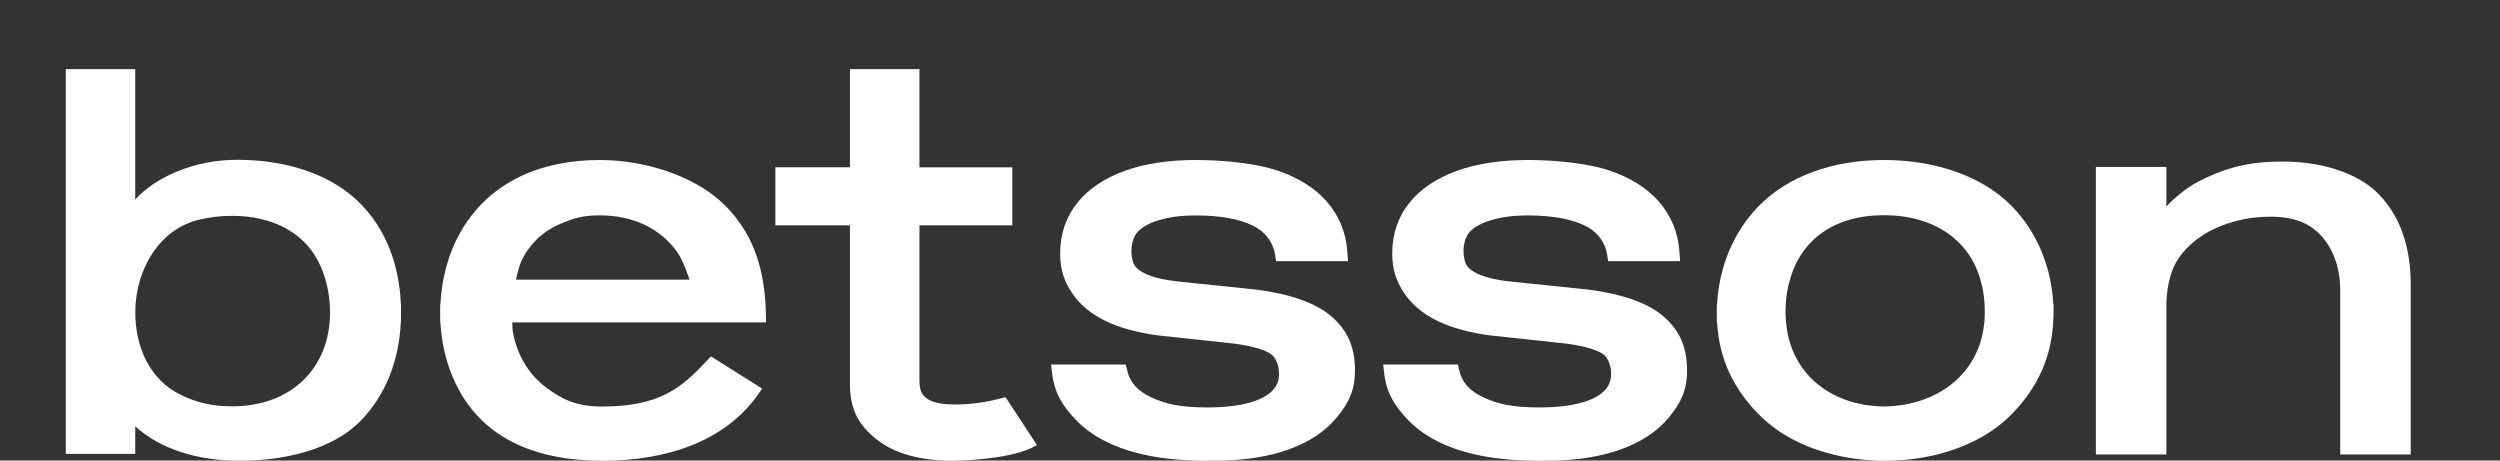 <svg width="1596" height="294" viewBox="0 0 1596 294" fill="none" xmlns="http://www.w3.org/2000/svg">
<rect x="0" y="0" width="1596" height="294" fill="#333333" stroke="none"/>
<g clip-path="url(#clip0_962_1761)">
<path d="M860.116 160.142C859.166 148.18 854.791 137.634 847.102 128.791C839.567 120.124 828.918 113.403 815.417 108.847C802.292 104.404 781.765 102.148 763.315 102.148C745.992 102.148 730.79 104.47 718.108 109.047C705.072 113.756 694.885 120.61 687.77 129.454C680.501 138.519 676.811 149.375 676.811 161.734V161.91C676.811 172.081 679.308 179.333 684.235 186.85C689.118 194.279 696.365 200.359 705.823 204.936C714.904 209.336 726.372 212.454 739.916 214.201L787.113 219.263C801.652 221.076 808.258 223.929 811.241 225.984C814.842 228.46 816.521 233.635 816.521 238.609V238.785C816.521 243.031 815.151 246.436 812.235 249.443C809.032 252.737 804.038 255.324 797.343 257.159C790.184 259.105 781.235 260.1 770.762 260.1C753.196 260.1 744.093 257.911 734.812 253.577C726.283 249.598 721.334 244.092 719.654 236.708L718.705 232.706H671L671.708 238.609C673.254 251.101 678.225 258.861 686.533 267.727C694.665 276.416 705.955 283.072 720.119 287.559C732.204 291.385 746.633 293.552 763.073 294.037C765.393 294.105 767.735 294.148 770.121 294.148C772.374 294.148 779.092 294.105 781.257 294.037C796.768 293.529 810.446 291.23 821.957 287.183C835.458 282.43 846.086 275.444 853.51 266.378C861.133 257.093 865 249.111 865 236.619V236.443C865 220.766 859.785 210.331 849.533 201.642C839.744 193.373 823.835 187.735 802.226 184.905L751.671 179.665C744.093 178.825 737.927 177.476 733.376 175.686C729.288 174.071 726.372 172.126 724.648 169.892C723.035 167.77 722.284 163.459 722.284 160.452V160.275C722.284 156.118 723.565 150.9 726.306 147.982C729.288 144.798 733.972 142.278 740.182 140.465C746.832 138.519 753.747 137.545 763.647 137.545C779.114 137.545 791.488 139.823 800.392 144.333C808.634 148.49 812.964 155.61 814.003 162.618L814.643 166.687H860.58L860.095 160.186L860.116 160.142Z" fill="white"/>
<path d="M1072.12 160.142C1071.17 148.18 1066.79 137.634 1059.1 128.791C1051.57 120.124 1040.92 113.403 1027.42 108.847C1014.29 104.404 993.766 102.148 975.316 102.148C957.993 102.148 942.79 104.47 930.108 109.047C917.072 113.756 906.885 120.61 899.771 129.454C892.501 138.519 888.811 149.375 888.811 161.734V161.91C888.811 172.081 891.308 179.333 896.236 186.85C901.119 194.279 908.365 200.359 917.823 204.936C926.904 209.336 938.372 212.454 951.916 214.201L999.113 219.263C1013.65 221.076 1020.26 223.929 1023.24 225.984C1026.84 228.46 1028.52 233.635 1028.52 238.609V238.785C1028.52 243.031 1027.15 246.436 1024.24 249.443C1021.03 252.737 1016.04 255.324 1009.34 257.159C1002.18 259.105 993.235 260.1 982.762 260.1C965.196 260.1 956.093 257.911 946.812 253.577C938.283 249.598 933.334 244.092 931.654 236.708L930.705 232.706H883L883.708 238.609C885.254 251.101 890.225 258.861 898.533 267.727C906.665 276.416 917.955 283.072 932.119 287.559C944.205 291.385 958.633 293.552 975.073 294.037C977.393 294.105 979.735 294.148 982.121 294.148C984.376 294.148 991.092 294.105 993.258 294.037C1008.77 293.529 1022.45 291.23 1033.96 287.183C1047.46 282.43 1058.09 275.444 1065.51 266.378C1073.13 257.093 1077 249.111 1077 236.619V236.443C1077 220.766 1071.79 210.331 1061.53 201.642C1051.74 193.373 1035.84 187.735 1014.23 184.905L963.671 179.665C956.093 178.825 949.928 177.476 945.376 175.686C941.288 174.071 938.372 172.126 936.648 169.892C935.036 167.77 934.285 163.459 934.285 160.452V160.275C934.285 156.118 935.565 150.9 938.306 147.982C941.288 144.798 945.972 142.278 952.182 140.465C958.833 138.519 965.749 137.545 975.647 137.545C991.114 137.545 1003.49 139.823 1012.39 144.333C1020.63 148.49 1024.97 155.61 1026 162.618L1026.64 166.687H1072.58L1072.09 160.186L1072.12 160.142Z" fill="white"/>
<path d="M256 193.953H255.889C254.83 168.43 246.116 146.555 230.606 130.541C212.538 111.874 184.122 102.009 151.272 102.009C122.768 102.009 98.434 113.931 86.344 127.334V44.148H42V289.746H86.344V272.185C102.361 286.761 126.232 294.148 152.773 294.148C181.321 294.148 212.427 287.203 230.628 268.248C246.095 252.146 254.809 230.404 255.889 205.278H255.978V202.204L256 199.727V193.953ZM148.272 259.4C135.255 259.4 125.46 256.989 115.289 252.035C95.897 242.59 86.366 221.932 86.366 199.373C86.366 172.167 101.832 146.09 127.291 140.207C134.241 138.614 140.308 137.796 148.294 137.796C166.959 137.796 182.689 143.414 193.763 154.075C204.795 164.67 210.663 181.767 210.707 199.638C210.597 235.381 185.512 259.4 148.294 259.4H148.272Z" fill="white"/>
<path d="M1311 199.725V194.299H1310.85C1309.56 170.148 1300.31 148.069 1284.62 131.902C1265.73 112.426 1235.46 102.148 1202.75 102.148C1170.04 102.148 1141.36 112.404 1122.53 131.792C1106.76 148.026 1097.46 170.126 1096.18 194.299H1096.05L1096 197.366V205.592H1096.16C1097.48 229.391 1106.79 248.16 1122.53 264.284C1138.74 280.87 1162.68 290.818 1189.46 293.442C1189.75 293.465 1190.04 293.508 1190.35 293.531C1191.96 293.685 1193.6 293.795 1195.24 293.883C1195.66 293.906 1196.06 293.949 1196.48 293.972C1198.54 294.081 1200.62 294.148 1202.73 294.148C1202.97 294.148 1203.19 294.148 1203.41 294.148C1205.25 294.126 1208.59 294.081 1210.41 293.994C1211.14 293.949 1211.85 293.883 1212.56 293.84C1213.89 293.751 1215.22 293.663 1216.52 293.552C1217.08 293.508 1217.59 293.442 1218.14 293.376C1219.65 293.222 1221.13 293.067 1222.61 292.847C1222.77 292.847 1222.9 292.802 1223.06 292.781C1247.39 289.361 1269.34 279.701 1284.4 264.284C1300.81 247.499 1310.22 227.56 1310.91 202.615L1310.95 200.299V199.77L1311 199.725ZM1266.64 206.871V206.982C1263.45 237.86 1237.8 258.968 1202.77 259.497C1167.71 258.968 1143.53 237.838 1140.34 206.937C1139.45 199.857 1139.76 188.234 1142.51 179.256V179.19L1142.55 179.124L1142.71 178.617C1149.57 153.539 1170.5 137.372 1202.75 137.372C1234.99 137.372 1257.78 153.782 1264.47 179.235V179.301L1264.51 179.367C1267.24 188.277 1267.55 199.879 1266.66 206.893L1266.64 206.871Z" fill="white"/>
<path d="M1518.67 124.052C1505.18 110.168 1481.71 103.148 1457.85 103.148C1441.75 103.148 1425.33 104.522 1403.32 115.969C1396.01 119.778 1388.27 126.177 1383.01 131.801V106.58H1338V290.126H1383.01V195.265C1383.01 184.901 1385.2 174.449 1389.53 166.877C1393.83 159.37 1402.64 151.709 1410.47 147.656C1424.96 140.127 1438.65 138.334 1449.35 138.334C1464.27 138.334 1474.06 142.276 1481.39 150.026C1488.76 157.842 1493.99 169.688 1493.99 185.255V290.148H1539V181.669C1539 157.333 1532.16 137.935 1518.67 124.074V124.052Z" fill="white"/>
<path d="M637.893 254.592C624.869 257.998 613.788 258.196 611.116 258.196H609.527C586.856 258.196 586.966 249.153 586.966 241.283V143.865H646.26V106.809H586.966V44.148H542.595V106.786H495V143.843H542.595V244.998C542.595 261.779 548.467 271.817 560.057 280.837C571.403 289.682 587.761 294.148 608.688 294.148C608.732 294.148 608.776 294.148 608.865 294.148C611.558 294.103 642.662 293.529 658.336 286.011L662 284.154L641.934 253.531L637.893 254.592Z" fill="white"/>
<path d="M327.112 205.826H489V202.604C489 201.458 488.956 200.377 488.934 199.781C488.249 177.171 483.874 152.001 462.619 130.891C444.192 112.627 412.309 102.148 382.989 102.148C364.165 102.148 347.329 105.546 332.945 112.252C327.399 114.832 322.118 118.009 317.235 121.649C315.335 123.06 313.657 124.428 312.109 125.796C308.133 129.281 304.443 133.207 301.106 137.487C300.289 138.523 299.494 139.604 298.743 140.663C295.583 145.141 292.821 149.906 290.546 154.825C285.088 166.604 281.862 180.192 281.155 194.288H281.045L281 197.354V205.583H281.155C281.155 205.847 281.2 206.09 281.2 206.354L281.287 207.678C281.332 208.296 281.354 208.935 281.421 209.553C281.464 210.171 281.53 210.766 281.619 211.384L281.774 212.751C281.817 213.214 281.862 213.678 281.928 214.141C282.017 214.869 282.127 215.598 282.26 216.325L282.436 217.539C282.481 217.914 282.547 218.311 282.613 218.686C282.768 219.612 282.944 220.516 283.144 221.398L283.32 222.281C283.365 222.568 283.431 222.877 283.497 223.186C283.74 224.332 284.027 225.479 284.293 226.495L284.38 226.891C284.446 227.134 284.491 227.399 284.558 227.641C284.867 228.833 285.22 230.024 285.552 231.126L285.641 231.435C285.684 231.612 285.75 231.81 285.817 232.008C286.237 233.354 286.701 234.656 287.032 235.626L287.253 236.244C287.695 237.435 288.159 238.671 288.734 240.06L288.91 240.48C289.44 241.759 290.015 243.016 290.699 244.473L290.767 244.627C291.384 245.95 292.048 247.252 292.777 248.575L292.821 248.663C309.657 279.986 342.181 294.148 384.404 294.148C426.627 294.148 463.591 281.288 484.404 251.177L486.548 248.068L453.869 227.509L451.726 229.803C434.978 247.736 421.236 259.517 384.404 259.517C384.227 259.517 384.029 259.517 383.851 259.517H383.123C367.965 259.296 359.039 255.127 348.743 247.45C347.992 246.877 347.329 246.369 346.644 245.796C345.936 245.2 345.296 244.648 344.655 244.053C344.015 243.457 343.44 242.905 342.888 242.355L342.777 242.244C342.137 241.582 341.607 241.03 341.076 240.457L340.943 240.325C340.325 239.619 339.838 239.067 339.353 238.472L339.242 238.34C338.757 237.744 338.292 237.149 337.851 236.553L337.628 236.244C337.187 235.649 336.79 235.076 336.369 234.458L336.126 234.06C335.729 233.465 335.354 232.892 334.999 232.296L334.735 231.81C334.382 231.215 334.05 230.642 333.74 230.045L333.431 229.45C333.121 228.876 332.834 228.303 332.547 227.729L332.172 226.936L332.106 226.803C331.885 226.318 331.664 225.854 331.443 225.37L331.023 224.332C330.824 223.847 330.624 223.384 330.449 222.92C330.382 222.745 330.337 222.59 330.271 222.436L330.007 221.663L329.984 221.597C329.852 221.2 329.697 220.803 329.565 220.406C329.498 220.229 329.454 220.053 329.41 219.898V219.811L329.101 218.906L329.056 218.773C328.967 218.464 328.858 218.156 328.769 217.847C328.703 217.605 328.637 217.362 328.592 217.119L328.35 216.171C328.261 215.839 328.173 215.53 328.106 215.2C328.04 214.935 327.995 214.648 327.929 214.362L327.708 213.325C327.642 213.016 327.576 212.751 327.532 212.509C327.465 212.134 327.399 211.737 327.333 211.362C327.333 211.362 327.068 209.421 327.068 207.258V205.781L327.112 205.826ZM332.702 166.936C334.006 164.156 335.552 161.509 337.298 159.082C337.762 158.443 338.27 157.759 338.823 157.075C339.729 155.95 340.678 154.847 341.695 153.788C342.688 152.751 343.749 151.737 344.855 150.81C345.561 150.215 346.246 149.642 346.931 149.133C347.24 148.913 347.55 148.671 347.859 148.449C350.356 146.641 353.095 145.031 356.011 143.663C356.83 143.288 357.668 142.913 358.508 142.561C366.728 139.207 371.986 137.487 383.012 137.487C404.201 137.487 421.766 145.869 432.46 161.089C435.31 165.148 437.894 172.009 439.685 177.017C439.883 177.546 440.061 178.076 440.237 178.56H329.41C329.498 178.119 329.609 177.59 329.719 177.017C330.404 173.862 331.708 169.186 332.746 166.979L332.702 166.936Z" fill="white"/>
</g>
<defs>
<clipPath id="clip0_962_1761">
<rect width="1596" height="294" fill="white"/>
</clipPath>
</defs>
</svg>
